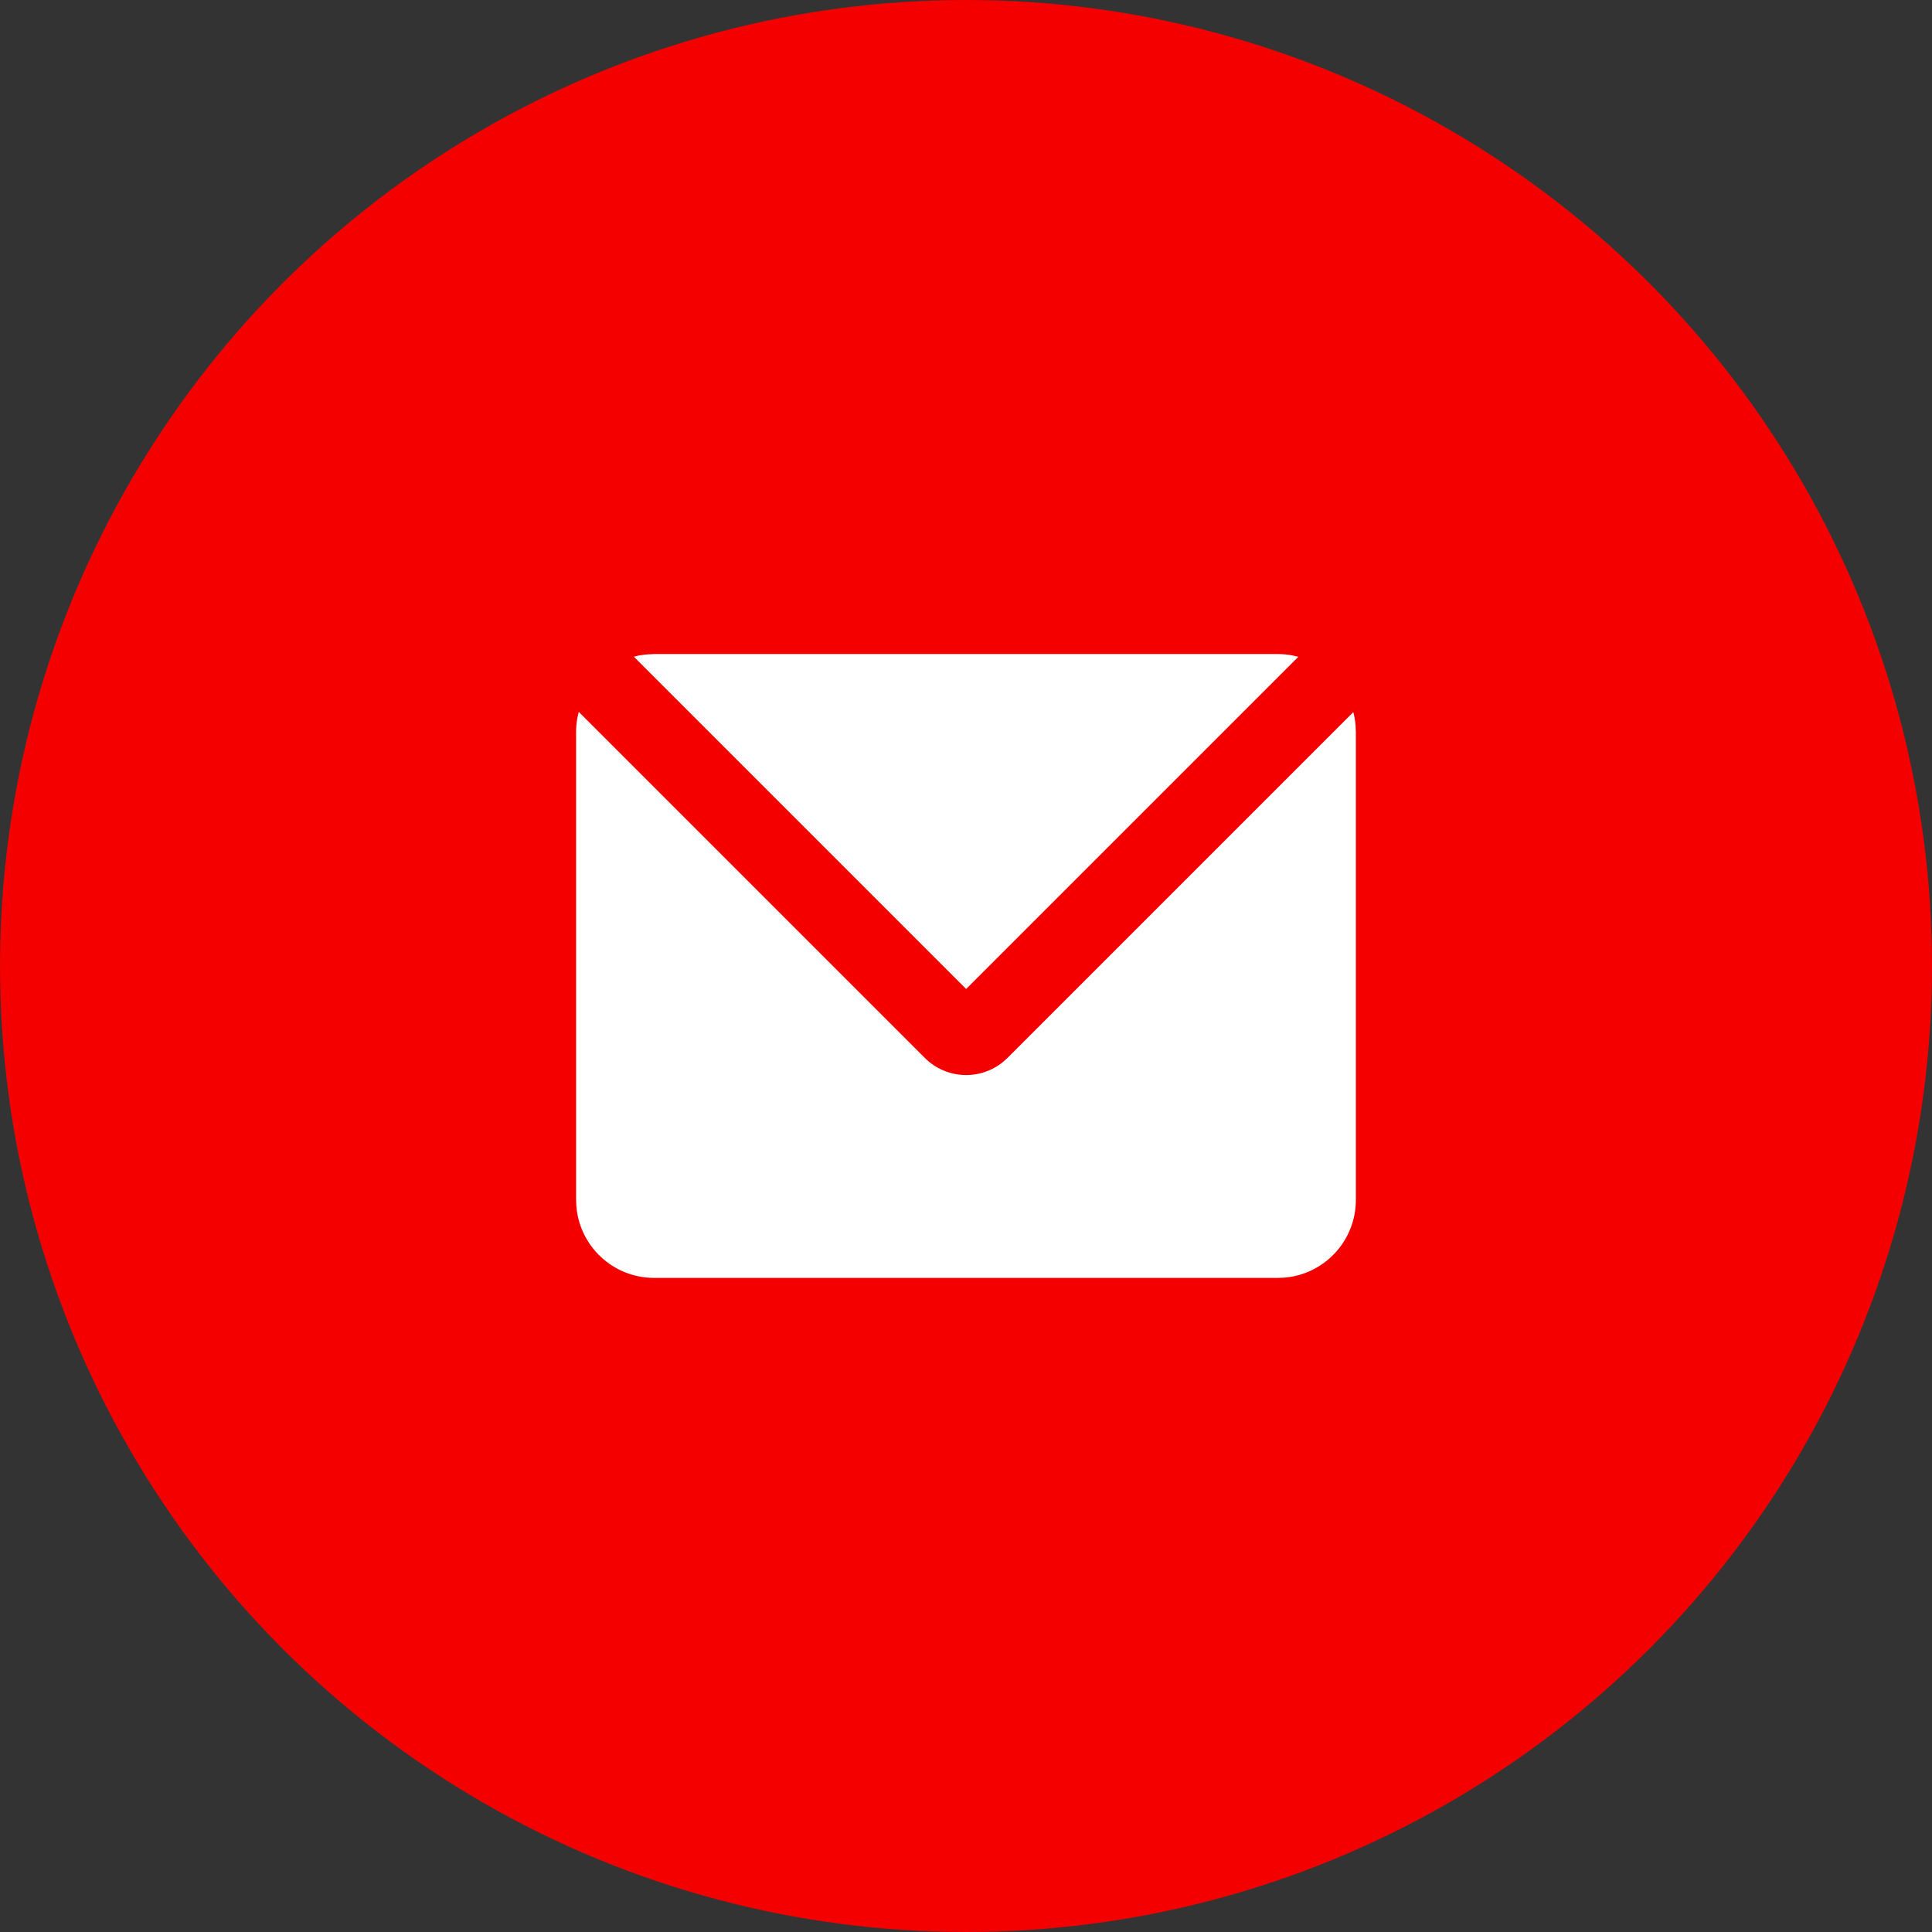<svg width="39" height="39" viewBox="0 0 39 39" fill="none" xmlns="http://www.w3.org/2000/svg">
<rect x="0" y="0" width="39" height="39" fill="#333333" stroke="none"/>
<circle cx="19.5" cy="19.5" r="19.5" fill="#F40000"/>
<g clip-path="url(#clip0_201_3)">
<path d="M11.683 14.37L18.668 21.355C19.101 21.788 19.785 21.815 20.248 21.436L20.338 21.355L27.318 14.375C27.341 14.461 27.356 14.549 27.364 14.64L27.37 14.777V24.222C27.37 25.052 26.728 25.732 25.913 25.792L25.796 25.796H13.204C12.374 25.796 11.694 25.154 11.634 24.339L11.629 24.222V14.777C11.629 14.683 11.638 14.591 11.653 14.502L11.683 14.37ZM25.796 13.203C25.891 13.203 25.985 13.212 26.075 13.228L26.209 13.258L19.503 19.964L12.796 13.257C12.882 13.233 12.972 13.217 13.064 13.21L13.204 13.203H25.796Z" fill="white"/>
</g>
<defs>
<clipPath id="clip0_201_3">
<rect width="17" height="17" fill="white" transform="translate(11 11)"/>
</clipPath>
</defs>
</svg>
